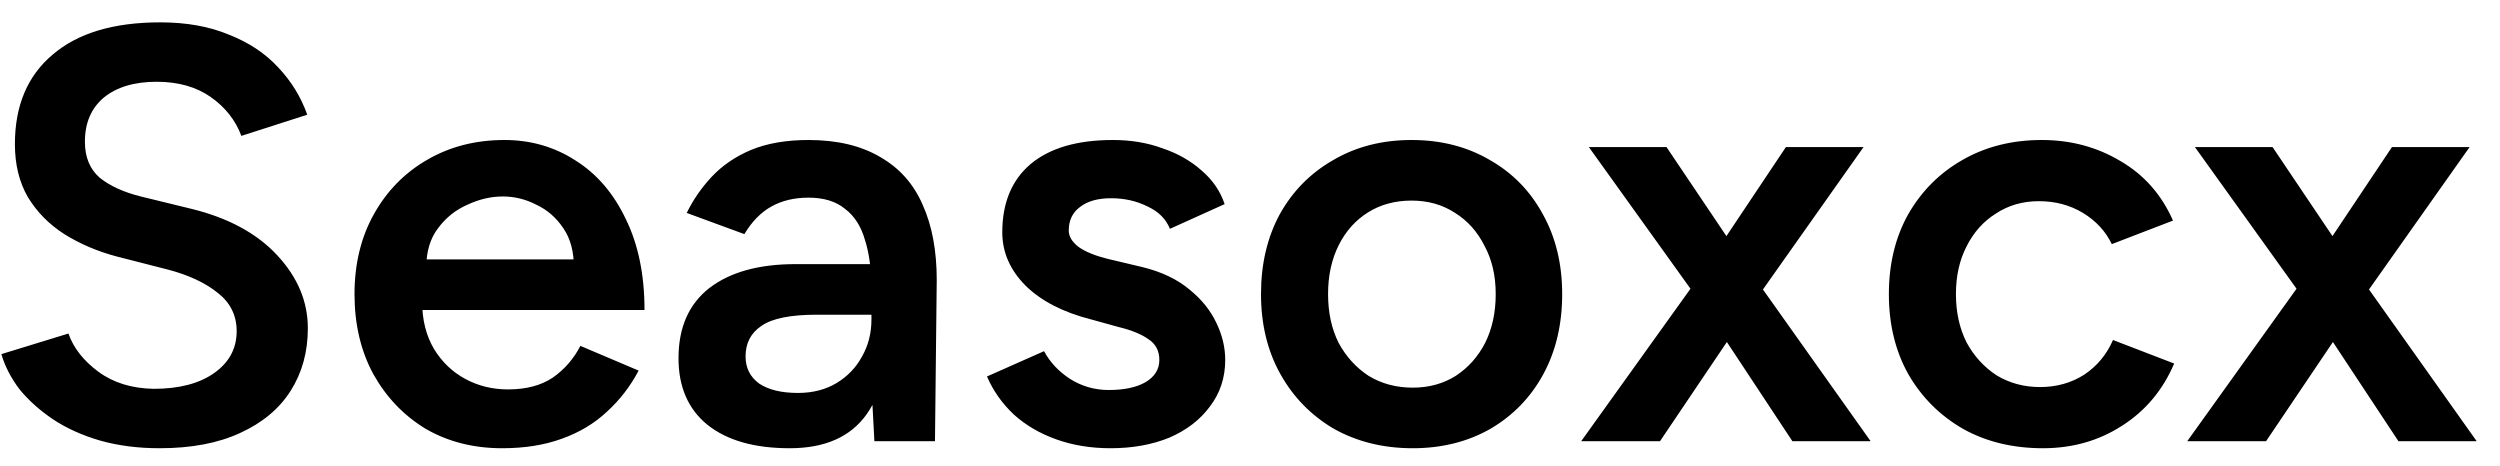 <svg width="102" height="19" viewBox="0 0 102 19" fill="none" xmlns="http://www.w3.org/2000/svg">
<path d="M6.512 18.288C5.632 18.288 4.824 18.184 4.088 17.976C3.368 17.768 2.728 17.48 2.168 17.112C1.624 16.744 1.168 16.336 0.8 15.888C0.448 15.424 0.2 14.944 0.056 14.448L2.792 13.608C3 14.2 3.408 14.72 4.016 15.168C4.624 15.616 5.376 15.848 6.272 15.864C7.312 15.864 8.136 15.648 8.744 15.216C9.352 14.784 9.656 14.216 9.656 13.512C9.656 12.872 9.4 12.352 8.888 11.952C8.376 11.536 7.688 11.216 6.824 10.992L4.76 10.464C3.976 10.256 3.264 9.952 2.624 9.552C2 9.152 1.504 8.648 1.136 8.04C0.784 7.432 0.608 6.712 0.608 5.88C0.608 4.312 1.12 3.096 2.144 2.232C3.168 1.352 4.632 0.912 6.536 0.912C7.608 0.912 8.544 1.08 9.344 1.416C10.16 1.736 10.832 2.184 11.36 2.76C11.888 3.32 12.28 3.96 12.536 4.68L9.848 5.544C9.608 4.904 9.192 4.376 8.6 3.96C8.008 3.544 7.272 3.336 6.392 3.336C5.48 3.336 4.76 3.552 4.232 3.984C3.72 4.416 3.464 5.016 3.464 5.784C3.464 6.408 3.664 6.896 4.064 7.248C4.48 7.584 5.04 7.84 5.744 8.016L7.808 8.52C9.312 8.888 10.48 9.52 11.312 10.416C12.144 11.312 12.56 12.304 12.56 13.392C12.56 14.352 12.328 15.2 11.864 15.936C11.4 16.672 10.712 17.248 9.8 17.664C8.904 18.08 7.808 18.288 6.512 18.288ZM20.488 18.288C19.32 18.288 18.28 18.024 17.368 17.496C16.472 16.952 15.76 16.208 15.232 15.264C14.72 14.32 14.464 13.232 14.464 12C14.464 10.768 14.728 9.68 15.256 8.736C15.784 7.792 16.504 7.056 17.416 6.528C18.344 5.984 19.4 5.712 20.584 5.712C21.656 5.712 22.624 5.992 23.488 6.552C24.352 7.096 25.032 7.888 25.528 8.928C26.04 9.968 26.296 11.208 26.296 12.648H16.864L17.224 12.312C17.224 13.048 17.384 13.688 17.704 14.232C18.024 14.76 18.448 15.168 18.976 15.456C19.504 15.744 20.088 15.888 20.728 15.888C21.464 15.888 22.072 15.728 22.552 15.408C23.032 15.072 23.408 14.64 23.68 14.112L26.056 15.12C25.72 15.76 25.288 16.32 24.76 16.8C24.248 17.28 23.632 17.648 22.912 17.904C22.208 18.16 21.4 18.288 20.488 18.288ZM17.392 10.92L17.008 10.584H23.776L23.416 10.92C23.416 10.264 23.272 9.728 22.984 9.312C22.696 8.88 22.328 8.56 21.88 8.352C21.448 8.128 20.992 8.016 20.512 8.016C20.032 8.016 19.552 8.128 19.072 8.352C18.592 8.56 18.192 8.88 17.872 9.312C17.552 9.728 17.392 10.264 17.392 10.92ZM35.675 18L35.555 15.744V11.832C35.555 11.016 35.467 10.336 35.291 9.792C35.131 9.232 34.859 8.808 34.475 8.52C34.107 8.216 33.611 8.064 32.987 8.064C32.411 8.064 31.907 8.184 31.475 8.424C31.043 8.664 30.675 9.04 30.371 9.552L28.019 8.688C28.275 8.16 28.611 7.672 29.027 7.224C29.459 6.76 29.995 6.392 30.635 6.12C31.291 5.848 32.075 5.712 32.987 5.712C34.155 5.712 35.131 5.944 35.915 6.408C36.699 6.856 37.275 7.504 37.643 8.352C38.027 9.2 38.219 10.224 38.219 11.424L38.147 18H35.675ZM32.219 18.288C30.779 18.288 29.659 17.968 28.859 17.328C28.075 16.688 27.683 15.784 27.683 14.616C27.683 13.368 28.099 12.416 28.931 11.76C29.779 11.104 30.955 10.776 32.459 10.776H35.675V12.84H33.323C32.251 12.84 31.499 12.992 31.067 13.296C30.635 13.584 30.419 14 30.419 14.544C30.419 15.008 30.603 15.376 30.971 15.648C31.355 15.904 31.883 16.032 32.555 16.032C33.163 16.032 33.691 15.896 34.139 15.624C34.587 15.352 34.931 14.992 35.171 14.544C35.427 14.096 35.555 13.592 35.555 13.032H36.347C36.347 14.664 36.019 15.952 35.363 16.896C34.707 17.824 33.659 18.288 32.219 18.288ZM45.309 18.288C44.509 18.288 43.773 18.168 43.101 17.928C42.429 17.688 41.853 17.352 41.373 16.92C40.893 16.472 40.525 15.952 40.269 15.36L42.597 14.328C42.837 14.776 43.189 15.152 43.653 15.456C44.133 15.76 44.661 15.912 45.237 15.912C45.861 15.912 46.357 15.808 46.725 15.6C47.109 15.376 47.301 15.072 47.301 14.688C47.301 14.32 47.157 14.04 46.869 13.848C46.581 13.64 46.173 13.472 45.645 13.344L44.517 13.032C43.381 12.744 42.493 12.288 41.853 11.664C41.213 11.024 40.893 10.296 40.893 9.48C40.893 8.28 41.277 7.352 42.045 6.696C42.829 6.04 43.949 5.712 45.405 5.712C46.141 5.712 46.813 5.824 47.421 6.048C48.045 6.256 48.581 6.56 49.029 6.96C49.477 7.344 49.789 7.8 49.965 8.328L47.733 9.336C47.573 8.936 47.269 8.632 46.821 8.424C46.373 8.2 45.877 8.088 45.333 8.088C44.789 8.088 44.365 8.208 44.061 8.448C43.757 8.672 43.605 8.992 43.605 9.408C43.605 9.648 43.741 9.872 44.013 10.08C44.285 10.272 44.677 10.432 45.189 10.56L46.605 10.896C47.389 11.088 48.029 11.392 48.525 11.808C49.021 12.208 49.389 12.664 49.629 13.176C49.869 13.672 49.989 14.176 49.989 14.688C49.989 15.408 49.781 16.04 49.365 16.584C48.965 17.128 48.413 17.552 47.709 17.856C47.005 18.144 46.205 18.288 45.309 18.288ZM57.641 18.288C56.441 18.288 55.369 18.024 54.425 17.496C53.497 16.952 52.769 16.208 52.241 15.264C51.713 14.32 51.449 13.232 51.449 12C51.449 10.768 51.705 9.68 52.217 8.736C52.745 7.792 53.473 7.056 54.401 6.528C55.329 5.984 56.393 5.712 57.593 5.712C58.793 5.712 59.857 5.984 60.785 6.528C61.713 7.056 62.433 7.792 62.945 8.736C63.473 9.68 63.737 10.768 63.737 12C63.737 13.232 63.481 14.32 62.969 15.264C62.457 16.208 61.737 16.952 60.809 17.496C59.881 18.024 58.825 18.288 57.641 18.288ZM57.641 15.816C58.297 15.816 58.881 15.656 59.393 15.336C59.905 15 60.305 14.552 60.593 13.992C60.881 13.416 61.025 12.752 61.025 12C61.025 11.248 60.873 10.592 60.569 10.032C60.281 9.456 59.881 9.008 59.369 8.688C58.857 8.352 58.265 8.184 57.593 8.184C56.921 8.184 56.329 8.344 55.817 8.664C55.305 8.984 54.905 9.432 54.617 10.008C54.329 10.584 54.185 11.248 54.185 12C54.185 12.752 54.329 13.416 54.617 13.992C54.921 14.552 55.329 15 55.841 15.336C56.369 15.656 56.969 15.816 57.641 15.816ZM64.513 18L69.433 11.136L72.865 6H76.033L71.353 12.624L67.729 18H64.513ZM73.129 18L69.577 12.624L64.825 6H67.993L71.449 11.136L76.321 18H73.129ZM83.354 18.288C82.122 18.288 81.034 18.024 80.09 17.496C79.146 16.952 78.402 16.208 77.858 15.264C77.33 14.32 77.066 13.232 77.066 12C77.066 10.768 77.33 9.68 77.858 8.736C78.402 7.792 79.138 7.056 80.066 6.528C81.01 5.984 82.09 5.712 83.306 5.712C84.49 5.712 85.562 6 86.522 6.576C87.482 7.136 88.194 7.944 88.658 9L86.162 9.96C85.906 9.432 85.514 9.008 84.986 8.688C84.458 8.368 83.858 8.208 83.186 8.208C82.53 8.208 81.946 8.376 81.434 8.712C80.922 9.032 80.522 9.48 80.234 10.056C79.946 10.616 79.802 11.264 79.802 12C79.802 12.736 79.946 13.392 80.234 13.968C80.538 14.528 80.946 14.976 81.458 15.312C81.986 15.632 82.578 15.792 83.234 15.792C83.906 15.792 84.506 15.624 85.034 15.288C85.562 14.936 85.954 14.464 86.21 13.872L88.706 14.832C88.242 15.92 87.53 16.768 86.57 17.376C85.626 17.984 84.554 18.288 83.354 18.288ZM89.24 18L94.16 11.136L97.592 6H100.76L96.08 12.624L92.456 18H89.24ZM97.856 18L94.304 12.624L89.552 6H92.72L96.176 11.136L101.048 18H97.856Z" fill="black"/>
</svg>
